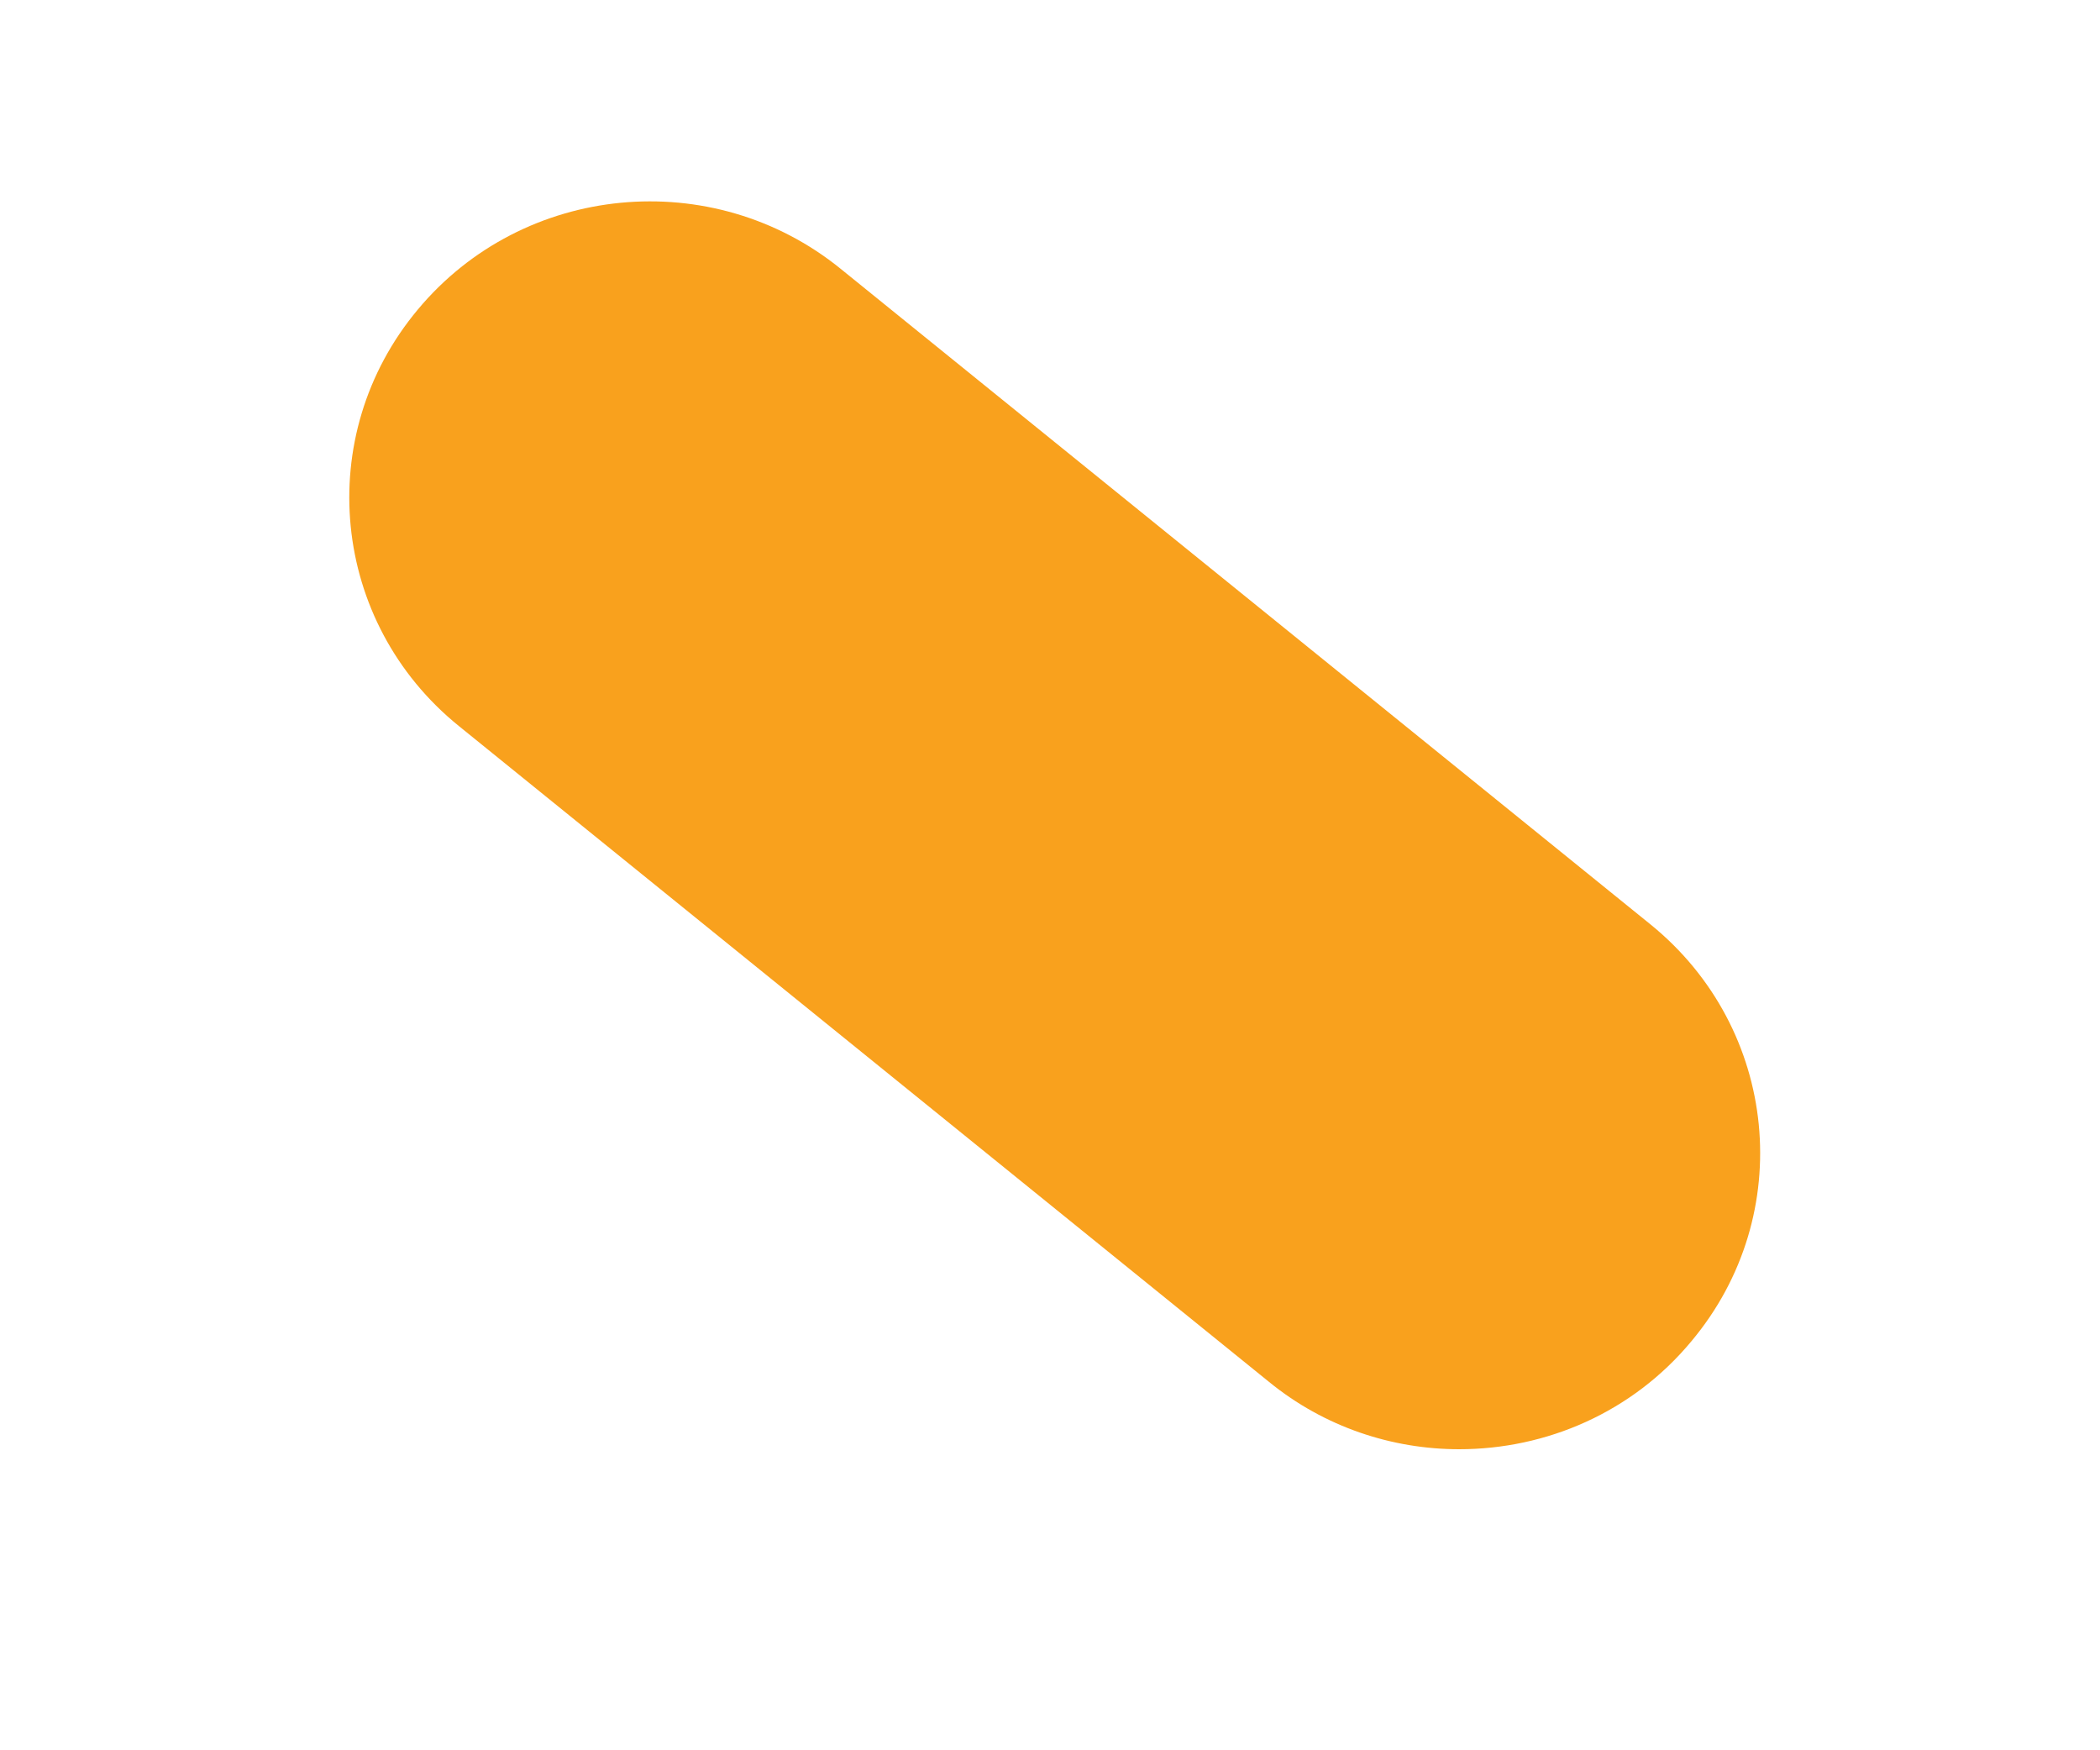 <?xml version="1.0" encoding="UTF-8" standalone="no"?><svg width='6' height='5' viewBox='0 0 6 5' fill='none' xmlns='http://www.w3.org/2000/svg'>
<path d='M4.169 4.14C3.978 4.14 3.784 4.077 3.625 3.947L1.311 2.074C0.945 1.778 0.892 1.245 1.194 0.884C1.495 0.523 2.036 0.471 2.402 0.768L4.716 2.641C5.082 2.938 5.135 3.47 4.833 3.831C4.664 4.035 4.418 4.14 4.169 4.14V4.14Z' fill='#F9A11D'/>
</svg>
